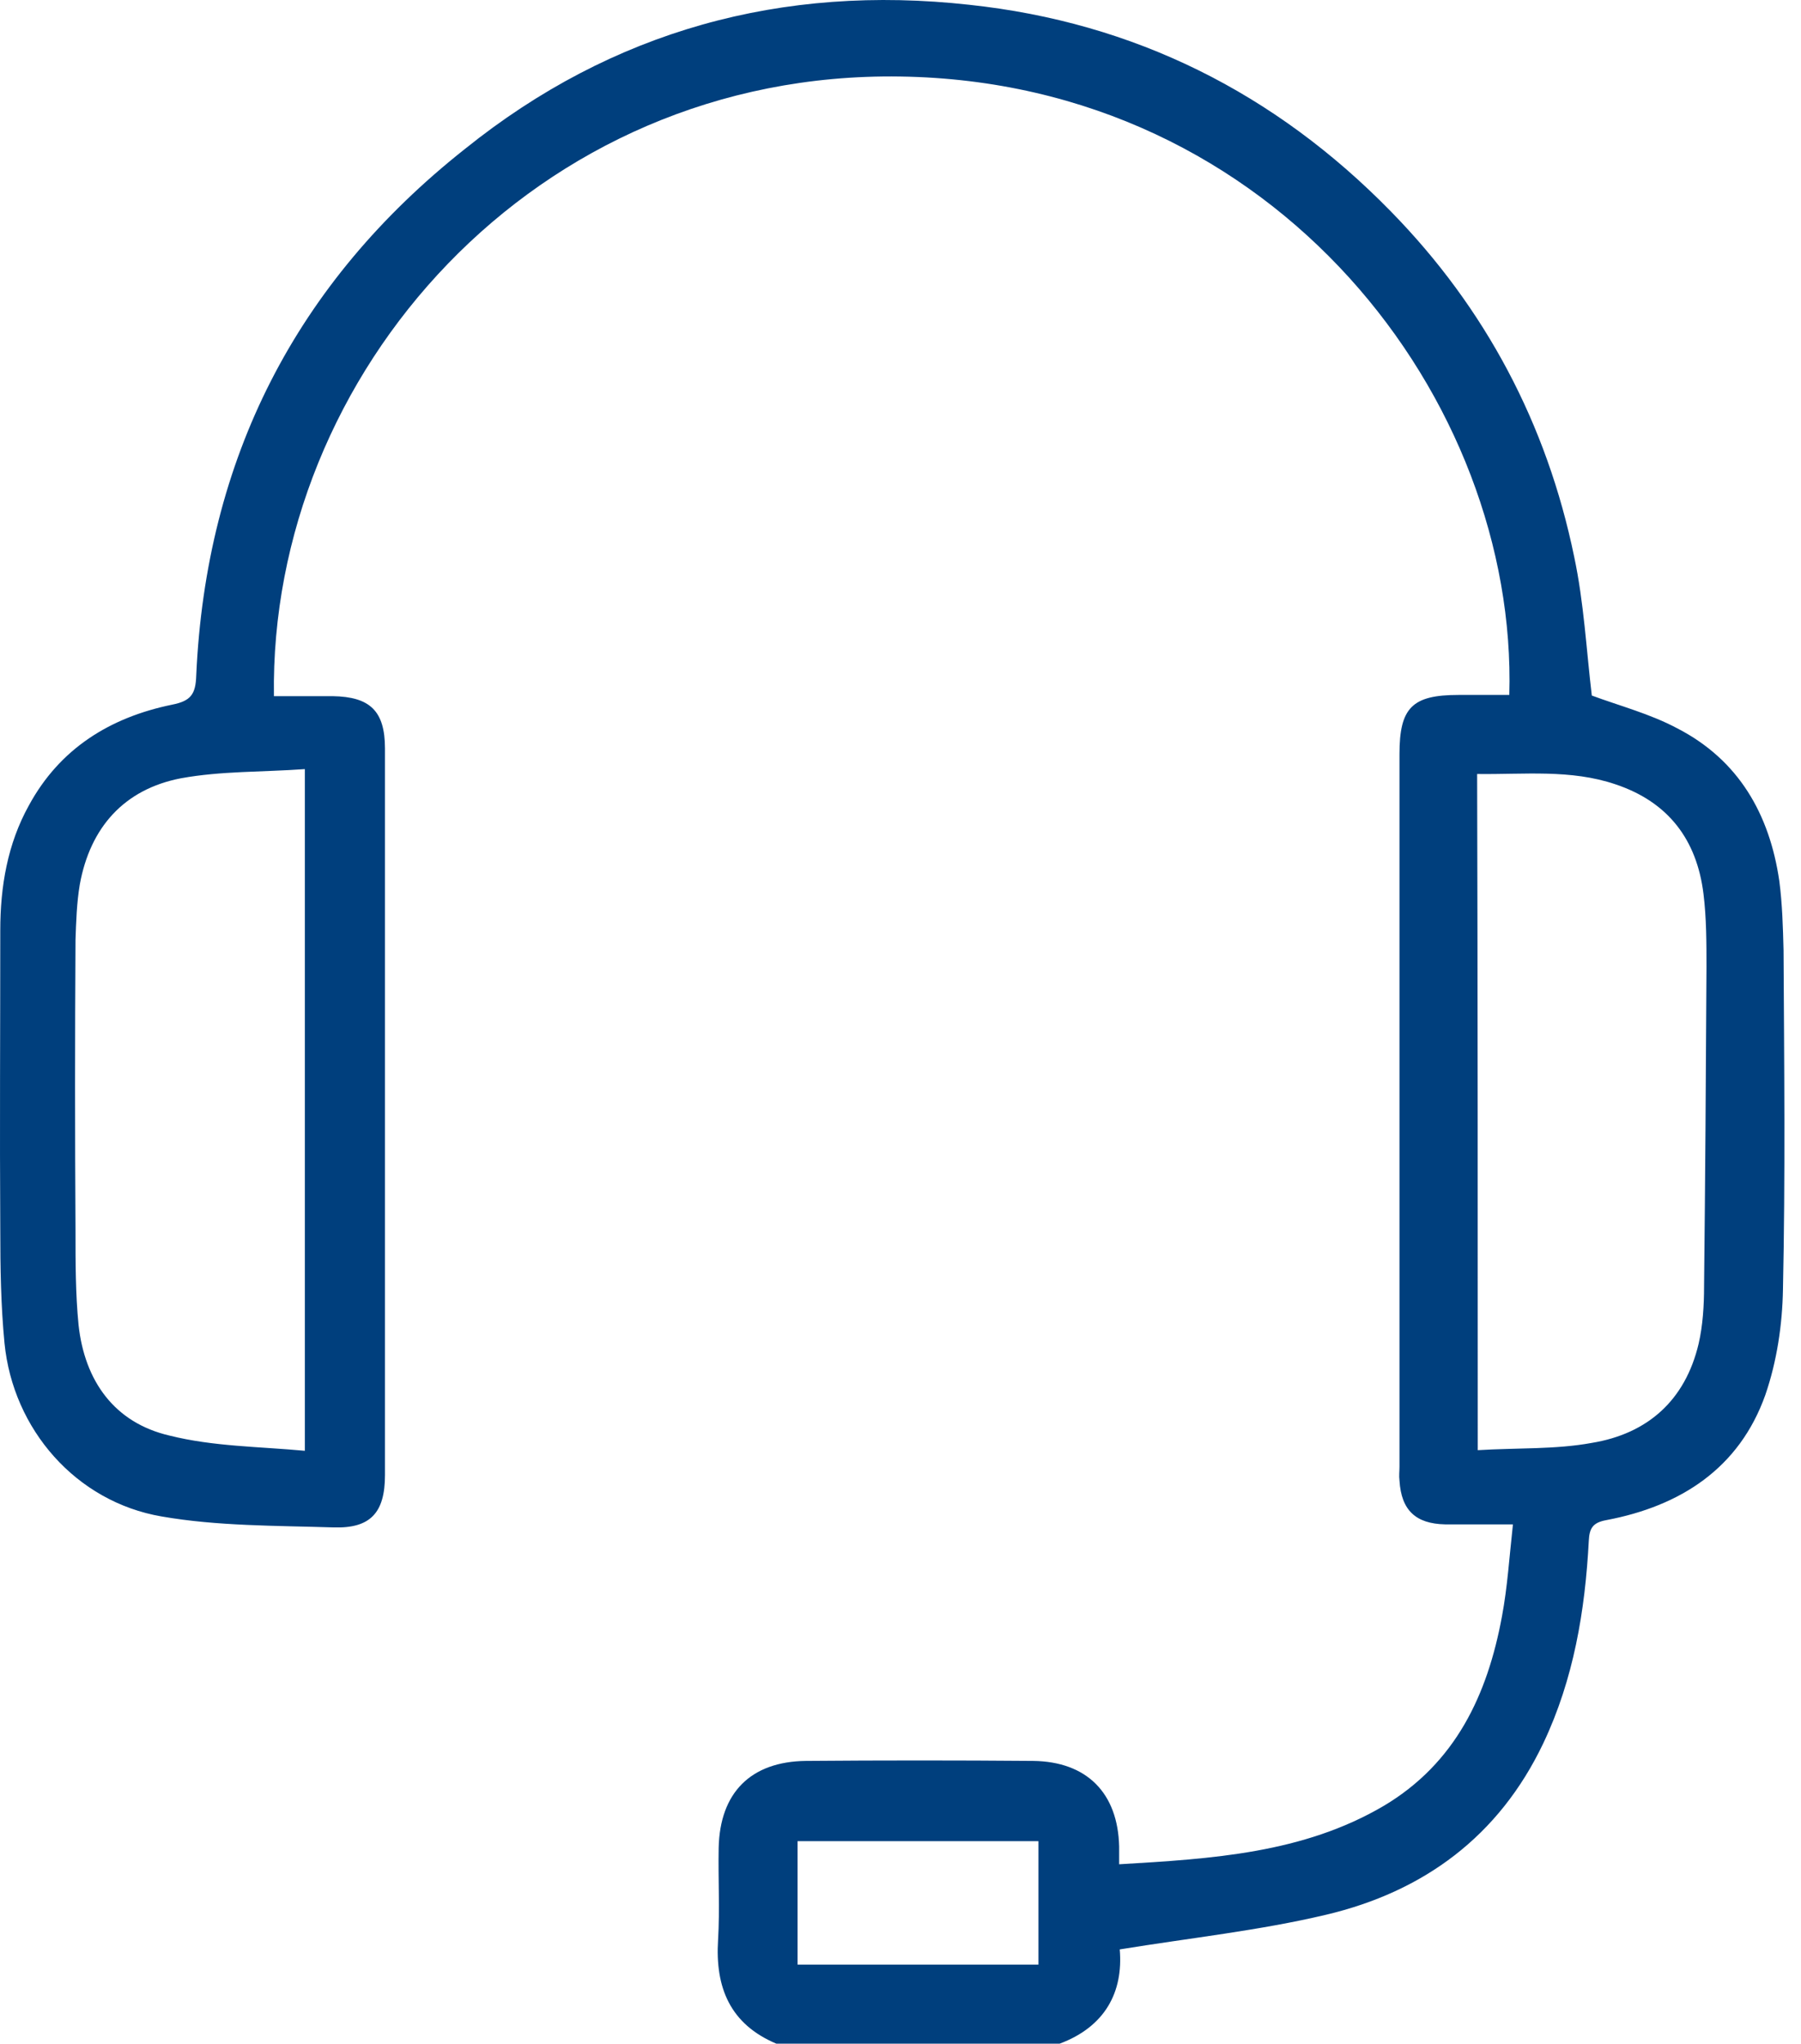 <svg width="52" height="59" viewBox="0 0 52 59" fill="none" xmlns="http://www.w3.org/2000/svg">
<path d="M22.415 59C21.083 58.438 20.645 57.385 20.733 55.998C20.785 55.12 20.733 54.225 20.75 53.347C20.785 51.75 21.679 50.854 23.273 50.837C25.463 50.819 27.635 50.819 29.825 50.837C31.384 50.854 32.278 51.767 32.313 53.312C32.313 53.453 32.313 53.611 32.313 53.821C34.993 53.663 37.621 53.505 39.951 52.136C42.018 50.907 42.947 48.941 43.367 46.659C43.525 45.816 43.578 44.956 43.683 44.008C42.964 44.008 42.334 44.008 41.721 44.008C40.88 43.99 40.459 43.604 40.407 42.744C40.389 42.603 40.407 42.481 40.407 42.34C40.407 35.476 40.407 28.63 40.407 21.766C40.407 20.431 40.775 20.063 42.106 20.063C42.596 20.063 43.087 20.063 43.578 20.063C43.823 11.584 36.868 2.367 25.988 2.209C15.425 2.051 7.769 10.811 7.909 20.098C8.469 20.098 9.048 20.098 9.608 20.098C10.677 20.116 11.115 20.519 11.115 21.608C11.115 28.595 11.115 35.581 11.115 42.586C11.115 43.674 10.694 44.131 9.626 44.096C7.961 44.043 6.28 44.061 4.668 43.78C2.198 43.358 0.376 41.269 0.13 38.776C0.025 37.688 0.008 36.6 0.008 35.494C-0.01 32.615 0.008 29.736 0.008 26.857C0.008 25.593 0.218 24.364 0.831 23.258C1.725 21.608 3.179 20.712 4.966 20.344C5.509 20.238 5.649 20.045 5.666 19.501C5.947 13.251 8.54 8.16 13.427 4.298C17.684 0.875 22.59 -0.459 27.986 0.138C32.751 0.647 36.815 2.683 40.161 6.107C42.894 8.898 44.664 12.251 45.452 16.078C45.732 17.394 45.803 18.764 45.96 20.08C46.766 20.379 47.642 20.607 48.43 21.028C50.2 21.941 51.093 23.504 51.374 25.435C51.461 26.102 51.479 26.769 51.496 27.436C51.514 30.701 51.549 33.966 51.479 37.232C51.461 38.25 51.303 39.303 50.971 40.269C50.217 42.393 48.518 43.481 46.381 43.885C45.995 43.955 45.89 44.113 45.873 44.482C45.767 46.501 45.435 48.484 44.559 50.328C43.28 53.014 41.107 54.611 38.287 55.278C36.36 55.735 34.38 55.945 32.33 56.279C32.435 57.508 31.91 58.508 30.596 59C27.846 59 25.13 59 22.415 59ZM8.802 41.884C8.802 35.23 8.802 28.788 8.802 22.204C7.576 22.292 6.385 22.257 5.228 22.468C3.582 22.784 2.601 23.89 2.303 25.54C2.215 26.067 2.198 26.611 2.18 27.137C2.163 29.946 2.163 32.738 2.18 35.546C2.18 36.442 2.18 37.355 2.268 38.25C2.443 39.865 3.301 41.076 4.896 41.445C6.157 41.761 7.471 41.761 8.802 41.884ZM42.667 41.866C43.805 41.796 44.909 41.849 45.96 41.656C47.572 41.392 48.658 40.427 49.044 38.794C49.166 38.267 49.201 37.688 49.201 37.144C49.236 34.072 49.254 31 49.271 27.927C49.271 27.225 49.271 26.506 49.184 25.803C48.991 24.241 48.168 23.152 46.643 22.643C45.347 22.204 44.016 22.363 42.649 22.345C42.667 28.858 42.667 35.301 42.667 41.866ZM29.983 56.718C29.983 55.507 29.983 54.33 29.983 53.154C27.635 53.154 25.323 53.154 23.028 53.154C23.028 54.348 23.028 55.524 23.028 56.718C25.34 56.718 27.635 56.718 29.983 56.718Z" fill="#003F7D"/>
</svg>

